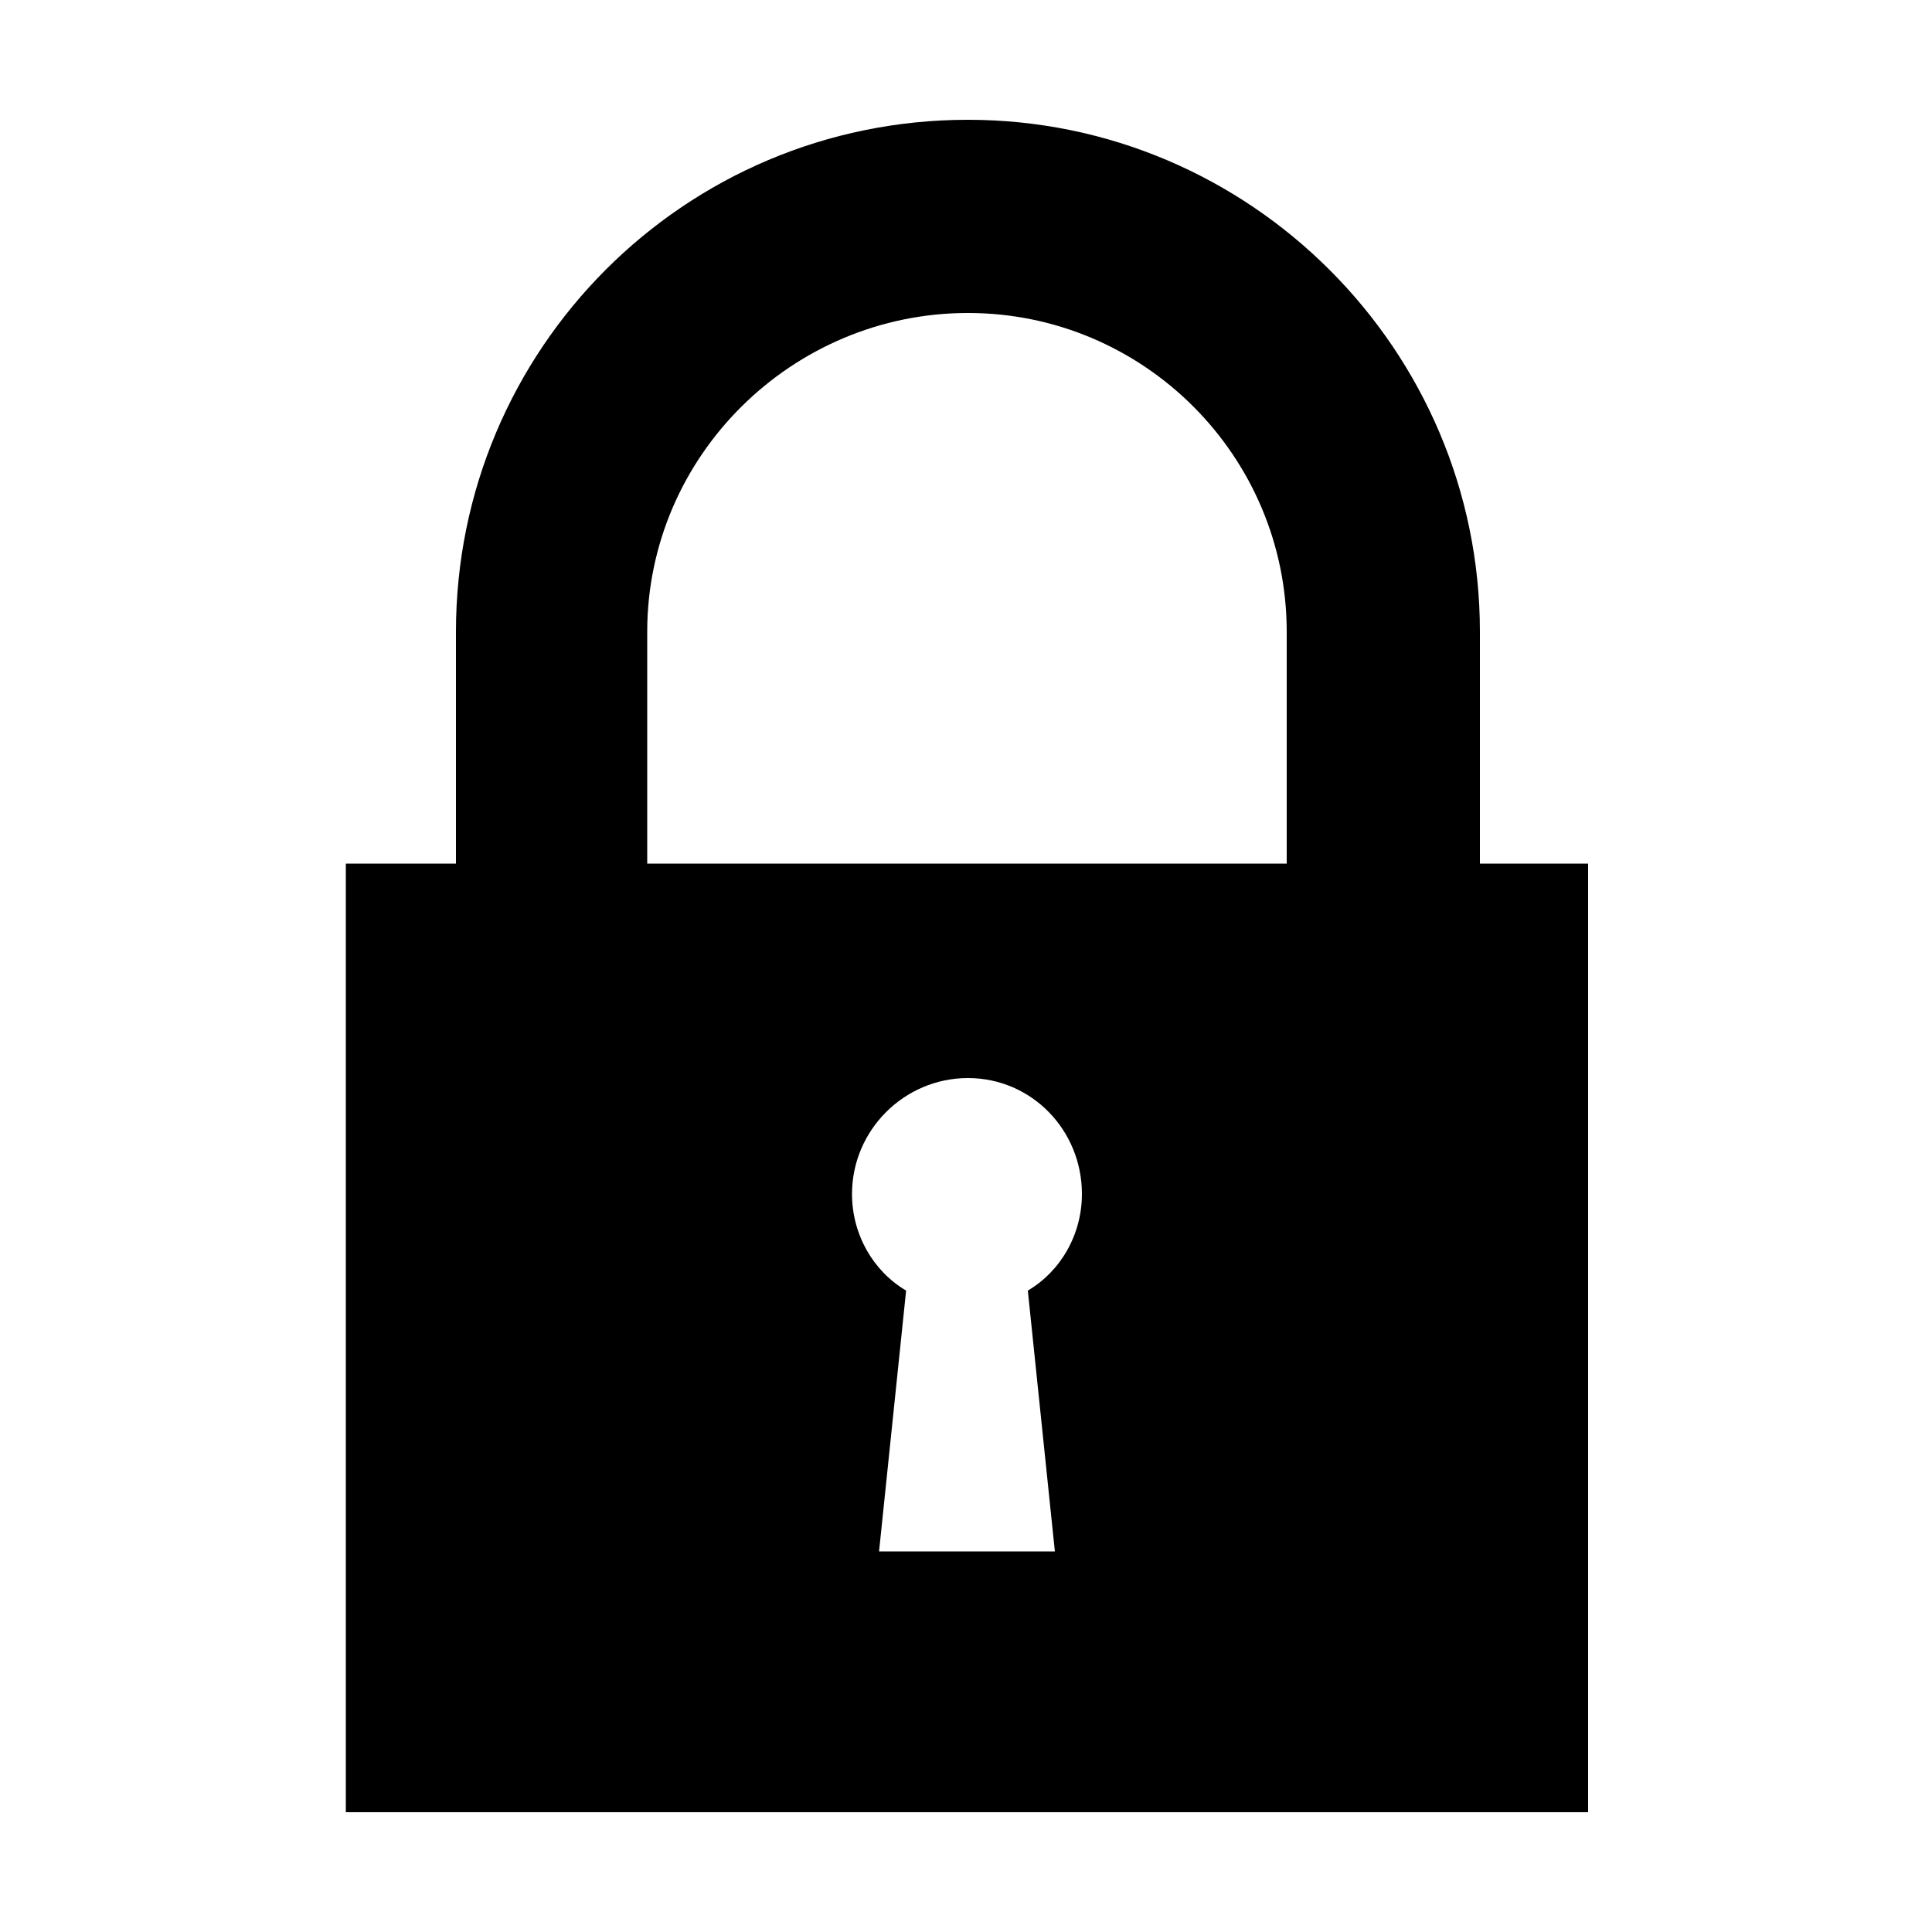 <svg width="64" height="64" viewBox="0 0 1000 1000" xmlns="http://www.w3.org/2000/svg"><path d="M766 447V327c0-146-119-265-265-265-147 0-265 119-265 265v120h-57v491h643V447h-56zM335 327c0-91 75-165 166-165s165 74 165 165v120H335V327zm211 476h-91l14-135c-17-10-28-29-28-50 0-33 27-60 60-60s59 27 59 60c0 21-11 40-28 50l14 135z"/></svg>